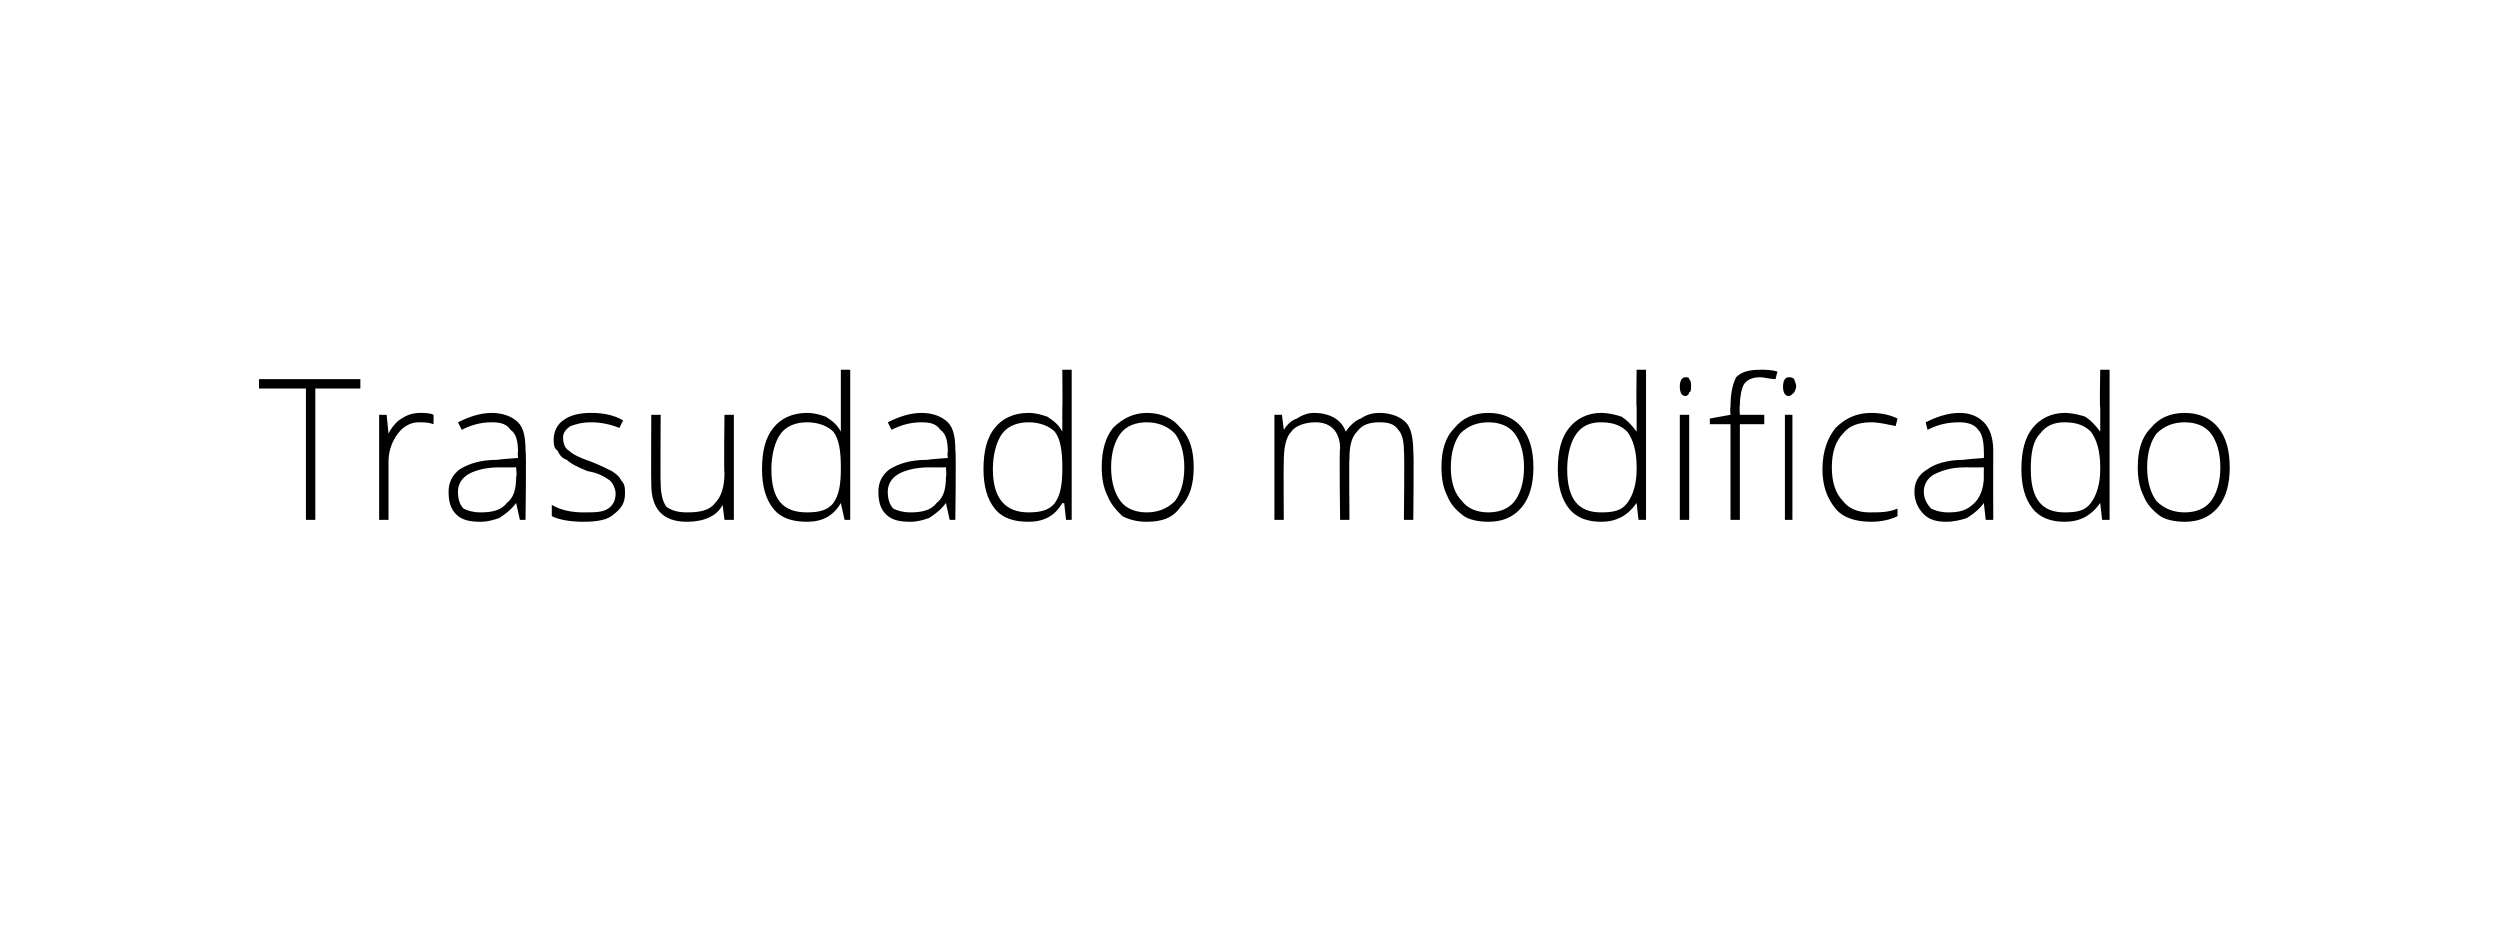 <?xml version="1.0" standalone="no"?><!DOCTYPE svg PUBLIC "-//W3C//DTD SVG 1.1//EN" "http://www.w3.org/Graphics/SVG/1.1/DTD/svg11.dtd"><svg xmlns="http://www.w3.org/2000/svg" version="1.1" width="133.2px" height="49.9px" viewBox="0 0 133.2 49.9">  <desc>Trasudado modificado</desc>  <defs/>  <g id="Polygon118757">    <path d="M 13.8 20.7 L 13.8 20.2 L 19.2 20.2 L 19.2 20.7 L 16.8 20.7 L 16.8 27.7 L 16.3 27.7 L 16.3 20.7 L 13.8 20.7 Z M 20.2 27.7 L 20.2 22.1 L 20.6 22.1 L 20.7 23.1 C 20.7 23.1 20.71 23.13 20.7 23.1 C 20.9 22.7 21.2 22.4 21.4 22.3 C 21.7 22.1 22 22 22.4 22 C 22.6 22 22.9 22 23.1 22.1 C 23.1 22.1 23.1 22.6 23.1 22.6 C 22.8 22.5 22.6 22.5 22.3 22.5 C 21.9 22.5 21.5 22.7 21.2 23.1 C 20.9 23.5 20.7 24 20.7 24.6 C 20.7 24.62 20.7 27.7 20.7 27.7 L 20.2 27.7 Z M 23.9 26.2 C 23.9 25.7 24.1 25.3 24.5 25 C 25 24.7 25.6 24.5 26.5 24.5 C 26.5 24.48 27.6 24.4 27.6 24.4 C 27.6 24.4 27.57 24.08 27.6 24.1 C 27.6 23.5 27.5 23.1 27.2 22.9 C 27 22.6 26.7 22.5 26.2 22.5 C 25.7 22.5 25.2 22.6 24.6 22.9 C 24.6 22.9 24.4 22.5 24.4 22.5 C 25 22.2 25.6 22 26.2 22 C 26.8 22 27.3 22.2 27.6 22.5 C 27.9 22.8 28 23.3 28 24 C 28.05 24 28 27.7 28 27.7 L 27.7 27.7 L 27.5 26.8 C 27.5 26.8 27.51 26.82 27.5 26.8 C 27.2 27.2 26.9 27.4 26.6 27.6 C 26.3 27.7 26 27.8 25.6 27.8 C 25 27.8 24.6 27.7 24.3 27.4 C 24 27.1 23.9 26.7 23.9 26.2 Z M 24.4 26.2 C 24.4 26.6 24.5 26.9 24.7 27.1 C 24.9 27.2 25.2 27.3 25.6 27.3 C 26.2 27.3 26.7 27.2 27 26.8 C 27.4 26.5 27.5 26 27.5 25.4 C 27.55 25.42 27.5 24.9 27.5 24.9 C 27.5 24.9 26.57 24.91 26.6 24.9 C 25.8 24.9 25.2 25.1 24.9 25.3 C 24.6 25.5 24.4 25.8 24.4 26.2 Z M 31.1 27.8 C 30.4 27.8 29.8 27.7 29.4 27.5 C 29.4 27.5 29.4 26.9 29.4 26.9 C 29.9 27.2 30.5 27.3 31.1 27.3 C 31.7 27.3 32.1 27.3 32.4 27.1 C 32.7 26.9 32.8 26.6 32.8 26.3 C 32.8 26.1 32.7 25.8 32.5 25.6 C 32.2 25.4 31.9 25.2 31.3 25.1 C 30.8 24.9 30.4 24.7 30.2 24.5 C 29.9 24.4 29.8 24.2 29.7 24 C 29.5 23.9 29.5 23.6 29.5 23.4 C 29.5 23 29.7 22.6 30 22.4 C 30.4 22.1 30.9 22 31.5 22 C 32.1 22 32.7 22.1 33.2 22.4 C 33.2 22.4 33 22.8 33 22.8 C 32.5 22.6 32 22.5 31.5 22.5 C 31 22.5 30.7 22.6 30.4 22.7 C 30.1 22.9 30 23.1 30 23.3 C 30 23.6 30.1 23.9 30.3 24 C 30.5 24.2 30.9 24.4 31.5 24.6 C 32 24.8 32.4 25 32.6 25.1 C 32.9 25.3 33 25.4 33.1 25.6 C 33.3 25.8 33.3 26 33.3 26.3 C 33.3 26.8 33.1 27.1 32.7 27.4 C 32.4 27.7 31.8 27.8 31.1 27.8 C 31.1 27.8 31.1 27.8 31.1 27.8 Z M 36.6 27.8 C 35.3 27.8 34.7 27.1 34.7 25.8 C 34.68 25.77 34.7 22.1 34.7 22.1 L 35.2 22.1 C 35.2 22.1 35.18 25.74 35.2 25.7 C 35.2 26.3 35.3 26.7 35.5 27 C 35.8 27.2 36.1 27.3 36.6 27.3 C 37.3 27.3 37.8 27.2 38.1 26.8 C 38.4 26.5 38.6 26 38.6 25.2 C 38.56 25.21 38.6 22.1 38.6 22.1 L 39.1 22.1 L 39.1 27.7 L 38.6 27.7 L 38.5 26.9 C 38.5 26.9 38.51 26.93 38.5 26.9 C 38.2 27.5 37.5 27.8 36.6 27.8 C 36.6 27.8 36.6 27.8 36.6 27.8 Z M 40.6 25 C 40.6 24 40.8 23.3 41.2 22.8 C 41.6 22.3 42.2 22 43 22 C 43.4 22 43.7 22.1 44 22.2 C 44.3 22.4 44.6 22.6 44.8 23 C 44.8 23 44.8 23 44.8 23 C 44.8 22.6 44.8 22.1 44.8 21.7 C 44.8 21.73 44.8 19.7 44.8 19.7 L 45.3 19.7 L 45.3 27.7 L 45 27.7 L 44.8 26.8 C 44.8 26.8 44.8 26.84 44.8 26.8 C 44.4 27.5 43.8 27.8 43 27.8 C 42.2 27.8 41.6 27.6 41.2 27.1 C 40.8 26.6 40.6 25.9 40.6 25 Z M 41.1 25 C 41.1 26.6 41.7 27.3 43 27.3 C 43.6 27.3 44.1 27.2 44.4 26.8 C 44.7 26.4 44.8 25.8 44.8 25 C 44.8 25 44.8 24.9 44.8 24.9 C 44.8 24 44.7 23.4 44.4 23 C 44.1 22.7 43.6 22.5 43 22.5 C 42.4 22.5 41.9 22.7 41.6 23.1 C 41.3 23.5 41.1 24.2 41.1 25 Z M 46.8 26.2 C 46.8 25.7 47 25.3 47.4 25 C 47.9 24.7 48.5 24.5 49.4 24.5 C 49.4 24.48 50.5 24.4 50.5 24.4 C 50.5 24.4 50.46 24.08 50.5 24.1 C 50.5 23.5 50.4 23.1 50.1 22.9 C 49.9 22.6 49.6 22.5 49.1 22.5 C 48.6 22.5 48.1 22.6 47.5 22.9 C 47.5 22.9 47.3 22.5 47.3 22.5 C 47.9 22.2 48.5 22 49.1 22 C 49.7 22 50.2 22.2 50.5 22.5 C 50.8 22.8 50.9 23.3 50.9 24 C 50.95 24 50.9 27.7 50.9 27.7 L 50.6 27.7 L 50.4 26.8 C 50.4 26.8 50.4 26.82 50.4 26.8 C 50.1 27.2 49.8 27.4 49.5 27.6 C 49.2 27.7 48.9 27.8 48.5 27.8 C 47.9 27.8 47.5 27.7 47.2 27.4 C 46.9 27.1 46.8 26.7 46.8 26.2 Z M 47.3 26.2 C 47.3 26.6 47.4 26.9 47.6 27.1 C 47.8 27.2 48.1 27.3 48.5 27.3 C 49.1 27.3 49.6 27.2 49.9 26.8 C 50.3 26.5 50.4 26 50.4 25.4 C 50.44 25.42 50.4 24.9 50.4 24.9 C 50.4 24.9 49.47 24.91 49.5 24.9 C 48.7 24.9 48.1 25.1 47.8 25.3 C 47.5 25.5 47.3 25.8 47.3 26.2 Z M 52.4 25 C 52.4 24 52.6 23.3 53 22.8 C 53.4 22.3 54 22 54.8 22 C 55.2 22 55.5 22.1 55.8 22.2 C 56.1 22.4 56.4 22.6 56.6 23 C 56.6 23 56.6 23 56.6 23 C 56.6 22.6 56.6 22.1 56.6 21.7 C 56.62 21.73 56.6 19.7 56.6 19.7 L 57.1 19.7 L 57.1 27.7 L 56.8 27.7 L 56.7 26.8 C 56.7 26.8 56.62 26.84 56.6 26.8 C 56.2 27.5 55.6 27.8 54.8 27.8 C 54 27.8 53.4 27.6 53 27.1 C 52.6 26.6 52.4 25.9 52.4 25 Z M 52.9 25 C 52.9 26.6 53.6 27.3 54.8 27.3 C 55.4 27.3 55.9 27.2 56.2 26.8 C 56.5 26.4 56.6 25.8 56.6 25 C 56.6 25 56.6 24.9 56.6 24.9 C 56.6 24 56.5 23.4 56.2 23 C 55.9 22.7 55.4 22.5 54.8 22.5 C 54.2 22.5 53.7 22.7 53.4 23.1 C 53.1 23.5 52.9 24.2 52.9 25 Z M 58.7 24.9 C 58.7 24 58.9 23.3 59.3 22.8 C 59.8 22.3 60.4 22 61.1 22 C 61.9 22 62.5 22.3 62.9 22.8 C 63.4 23.3 63.6 24 63.6 24.9 C 63.6 25.8 63.4 26.5 62.9 27 C 62.5 27.6 61.9 27.8 61.1 27.8 C 60.6 27.8 60.2 27.7 59.8 27.5 C 59.5 27.2 59.2 26.9 59 26.4 C 58.8 26 58.7 25.5 58.7 24.9 Z M 59.2 24.9 C 59.2 25.7 59.4 26.3 59.7 26.7 C 60 27.1 60.5 27.3 61.1 27.3 C 61.7 27.3 62.2 27.1 62.6 26.7 C 62.9 26.3 63.1 25.7 63.1 24.9 C 63.1 24.1 62.9 23.5 62.6 23.1 C 62.2 22.7 61.7 22.5 61.1 22.5 C 60.5 22.5 60 22.7 59.7 23.1 C 59.4 23.5 59.2 24.1 59.2 24.9 Z M 67.9 27.7 L 67.9 22.1 L 68.3 22.1 L 68.4 22.9 C 68.4 22.9 68.43 22.89 68.4 22.9 C 68.6 22.6 68.8 22.4 69.1 22.3 C 69.4 22.1 69.7 22 70 22 C 70.9 22 71.5 22.4 71.7 23 C 71.7 23 71.7 23 71.7 23 C 71.9 22.7 72.2 22.4 72.5 22.3 C 72.8 22.1 73.1 22 73.5 22 C 74.1 22 74.6 22.2 74.9 22.5 C 75.2 22.8 75.3 23.4 75.3 24.1 C 75.34 24.06 75.3 27.7 75.3 27.7 L 74.8 27.7 C 74.8 27.7 74.84 24.05 74.8 24 C 74.8 23.5 74.7 23.1 74.5 22.9 C 74.3 22.6 74 22.5 73.5 22.5 C 73 22.5 72.6 22.6 72.3 23 C 72 23.3 71.9 23.8 71.9 24.4 C 71.87 24.44 71.9 27.7 71.9 27.7 L 71.4 27.7 C 71.4 27.7 71.35 23.89 71.4 23.9 C 71.4 23 70.9 22.5 70.1 22.5 C 69.5 22.5 69 22.7 68.8 23 C 68.5 23.3 68.4 23.9 68.4 24.6 C 68.38 24.63 68.4 27.7 68.4 27.7 L 67.9 27.7 Z M 76.8 24.9 C 76.8 24 77 23.3 77.5 22.8 C 77.9 22.3 78.5 22 79.3 22 C 80.1 22 80.7 22.3 81.1 22.8 C 81.5 23.3 81.7 24 81.7 24.9 C 81.7 25.8 81.5 26.5 81.1 27 C 80.6 27.6 80 27.8 79.3 27.8 C 78.8 27.8 78.3 27.7 78 27.5 C 77.6 27.2 77.3 26.9 77.1 26.4 C 76.9 26 76.8 25.5 76.8 24.9 Z M 77.3 24.9 C 77.3 25.7 77.5 26.3 77.9 26.7 C 78.2 27.1 78.7 27.3 79.3 27.3 C 79.9 27.3 80.4 27.1 80.7 26.7 C 81 26.3 81.2 25.7 81.2 24.9 C 81.2 24.1 81 23.5 80.7 23.1 C 80.4 22.7 79.9 22.5 79.3 22.5 C 78.7 22.5 78.2 22.7 77.8 23.1 C 77.5 23.5 77.3 24.1 77.3 24.9 Z M 83 25 C 83 24 83.2 23.3 83.6 22.8 C 84 22.3 84.6 22 85.3 22 C 85.7 22 86.1 22.1 86.4 22.2 C 86.7 22.4 86.9 22.6 87.2 23 C 87.2 23 87.2 23 87.2 23 C 87.2 22.6 87.2 22.1 87.2 21.7 C 87.17 21.73 87.2 19.7 87.2 19.7 L 87.7 19.7 L 87.7 27.7 L 87.3 27.7 L 87.2 26.8 C 87.2 26.8 87.17 26.84 87.2 26.8 C 86.7 27.5 86.1 27.8 85.3 27.8 C 84.6 27.8 84 27.6 83.6 27.1 C 83.2 26.6 83 25.9 83 25 Z M 83.5 25 C 83.5 26.6 84.1 27.3 85.3 27.3 C 86 27.3 86.4 27.2 86.7 26.8 C 87 26.4 87.2 25.8 87.2 25 C 87.2 25 87.2 24.9 87.2 24.9 C 87.2 24 87 23.4 86.7 23 C 86.4 22.7 86 22.5 85.3 22.5 C 84.7 22.5 84.3 22.7 84 23.1 C 83.7 23.5 83.5 24.2 83.5 25 Z M 89.8 21.1 C 89.6 21.1 89.5 20.9 89.5 20.6 C 89.5 20.3 89.6 20.1 89.8 20.1 C 89.9 20.1 90 20.1 90 20.2 C 90.1 20.3 90.1 20.4 90.1 20.6 C 90.1 20.7 90.1 20.9 90 20.9 C 90 21 89.9 21.1 89.8 21.1 C 89.8 21.1 89.8 21.1 89.8 21.1 Z M 89.5 27.7 L 89.5 22.1 L 90 22.1 L 90 27.7 L 89.5 27.7 Z M 91.1 22.6 L 91.1 22.3 L 92.2 22.1 C 92.2 22.1 92.17 21.65 92.2 21.7 C 92.2 21 92.3 20.5 92.5 20.1 C 92.8 19.8 93.2 19.7 93.8 19.7 C 94.1 19.7 94.4 19.7 94.7 19.8 C 94.7 19.8 94.6 20.2 94.6 20.2 C 94.3 20.2 94 20.1 93.8 20.1 C 93.4 20.1 93.1 20.2 92.9 20.5 C 92.8 20.7 92.7 21.1 92.7 21.6 C 92.67 21.61 92.7 22.1 92.7 22.1 L 94 22.1 L 94 22.6 L 92.7 22.6 L 92.7 27.7 L 92.2 27.7 L 92.2 22.6 L 91.1 22.6 Z M 95.3 21.1 C 95.1 21.1 95 20.9 95 20.6 C 95 20.3 95.1 20.1 95.3 20.1 C 95.4 20.1 95.5 20.1 95.6 20.2 C 95.6 20.3 95.7 20.4 95.7 20.6 C 95.7 20.7 95.6 20.9 95.6 20.9 C 95.5 21 95.4 21.1 95.3 21.1 C 95.3 21.1 95.3 21.1 95.3 21.1 Z M 95.1 27.7 L 95.1 22.1 L 95.5 22.1 L 95.5 27.7 L 95.1 27.7 Z M 97.1 25 C 97.1 24 97.4 23.3 97.8 22.8 C 98.3 22.3 98.9 22 99.7 22 C 100.2 22 100.7 22.1 101.1 22.3 C 101.1 22.3 101 22.7 101 22.7 C 100.5 22.6 100.1 22.5 99.7 22.5 C 99 22.5 98.5 22.7 98.2 23.1 C 97.8 23.5 97.6 24.1 97.6 24.9 C 97.6 25.7 97.8 26.3 98.2 26.7 C 98.5 27.1 99 27.3 99.6 27.3 C 100.2 27.3 100.6 27.3 101.1 27.1 C 101.1 27.1 101.1 27.5 101.1 27.5 C 100.7 27.7 100.2 27.8 99.7 27.8 C 98.9 27.8 98.2 27.6 97.8 27.1 C 97.3 26.5 97.1 25.8 97.1 25 Z M 102 26.2 C 102 25.7 102.2 25.3 102.7 25 C 103.1 24.7 103.8 24.5 104.6 24.5 C 104.65 24.48 105.7 24.4 105.7 24.4 C 105.7 24.4 105.71 24.08 105.7 24.1 C 105.7 23.5 105.6 23.1 105.4 22.9 C 105.2 22.6 104.8 22.5 104.4 22.5 C 103.8 22.5 103.3 22.6 102.7 22.9 C 102.7 22.9 102.6 22.5 102.6 22.5 C 103.2 22.2 103.8 22 104.4 22 C 105 22 105.4 22.2 105.7 22.5 C 106 22.8 106.2 23.3 106.2 24 C 106.19 24 106.2 27.7 106.2 27.7 L 105.8 27.7 L 105.7 26.8 C 105.7 26.8 105.65 26.82 105.7 26.8 C 105.4 27.2 105.1 27.4 104.8 27.6 C 104.5 27.7 104.1 27.8 103.7 27.8 C 103.2 27.8 102.8 27.7 102.5 27.4 C 102.2 27.1 102 26.7 102 26.2 Z M 102.5 26.2 C 102.5 26.6 102.7 26.9 102.9 27.1 C 103.1 27.2 103.4 27.3 103.8 27.3 C 104.4 27.3 104.8 27.2 105.2 26.8 C 105.5 26.5 105.7 26 105.7 25.4 C 105.69 25.42 105.7 24.9 105.7 24.9 C 105.7 24.9 104.72 24.91 104.7 24.9 C 103.9 24.9 103.4 25.1 103 25.3 C 102.7 25.5 102.5 25.8 102.5 26.2 Z M 107.7 25 C 107.7 24 107.9 23.3 108.3 22.8 C 108.7 22.3 109.3 22 110 22 C 110.4 22 110.8 22.1 111.1 22.2 C 111.4 22.4 111.6 22.6 111.9 23 C 111.9 23 111.9 23 111.9 23 C 111.9 22.6 111.9 22.1 111.9 21.7 C 111.86 21.73 111.9 19.7 111.9 19.7 L 112.4 19.7 L 112.4 27.7 L 112 27.7 L 111.9 26.8 C 111.9 26.8 111.86 26.84 111.9 26.8 C 111.4 27.5 110.8 27.8 110 27.8 C 109.3 27.8 108.7 27.6 108.3 27.1 C 107.9 26.6 107.7 25.9 107.7 25 Z M 108.2 25 C 108.2 26.6 108.8 27.3 110 27.3 C 110.7 27.3 111.1 27.2 111.4 26.8 C 111.7 26.4 111.9 25.8 111.9 25 C 111.9 25 111.9 24.9 111.9 24.9 C 111.9 24 111.7 23.4 111.4 23 C 111.1 22.7 110.7 22.5 110 22.5 C 109.4 22.5 109 22.7 108.7 23.1 C 108.3 23.5 108.2 24.2 108.2 25 Z M 113.9 24.9 C 113.9 24 114.1 23.3 114.6 22.8 C 115 22.3 115.6 22 116.4 22 C 117.2 22 117.8 22.3 118.2 22.8 C 118.6 23.3 118.8 24 118.8 24.9 C 118.8 25.8 118.6 26.5 118.2 27 C 117.7 27.6 117.1 27.8 116.4 27.8 C 115.9 27.8 115.4 27.7 115.1 27.5 C 114.7 27.2 114.4 26.9 114.2 26.4 C 114 26 113.9 25.5 113.9 24.9 Z M 114.4 24.9 C 114.4 25.7 114.6 26.3 114.9 26.7 C 115.3 27.1 115.8 27.3 116.4 27.3 C 117 27.3 117.5 27.1 117.8 26.7 C 118.1 26.3 118.3 25.7 118.3 24.9 C 118.3 24.1 118.1 23.5 117.8 23.1 C 117.5 22.7 117 22.5 116.4 22.5 C 115.8 22.5 115.3 22.7 114.9 23.1 C 114.6 23.5 114.4 24.1 114.4 24.9 Z " stroke="none" fill="#000"/>  </g></svg>